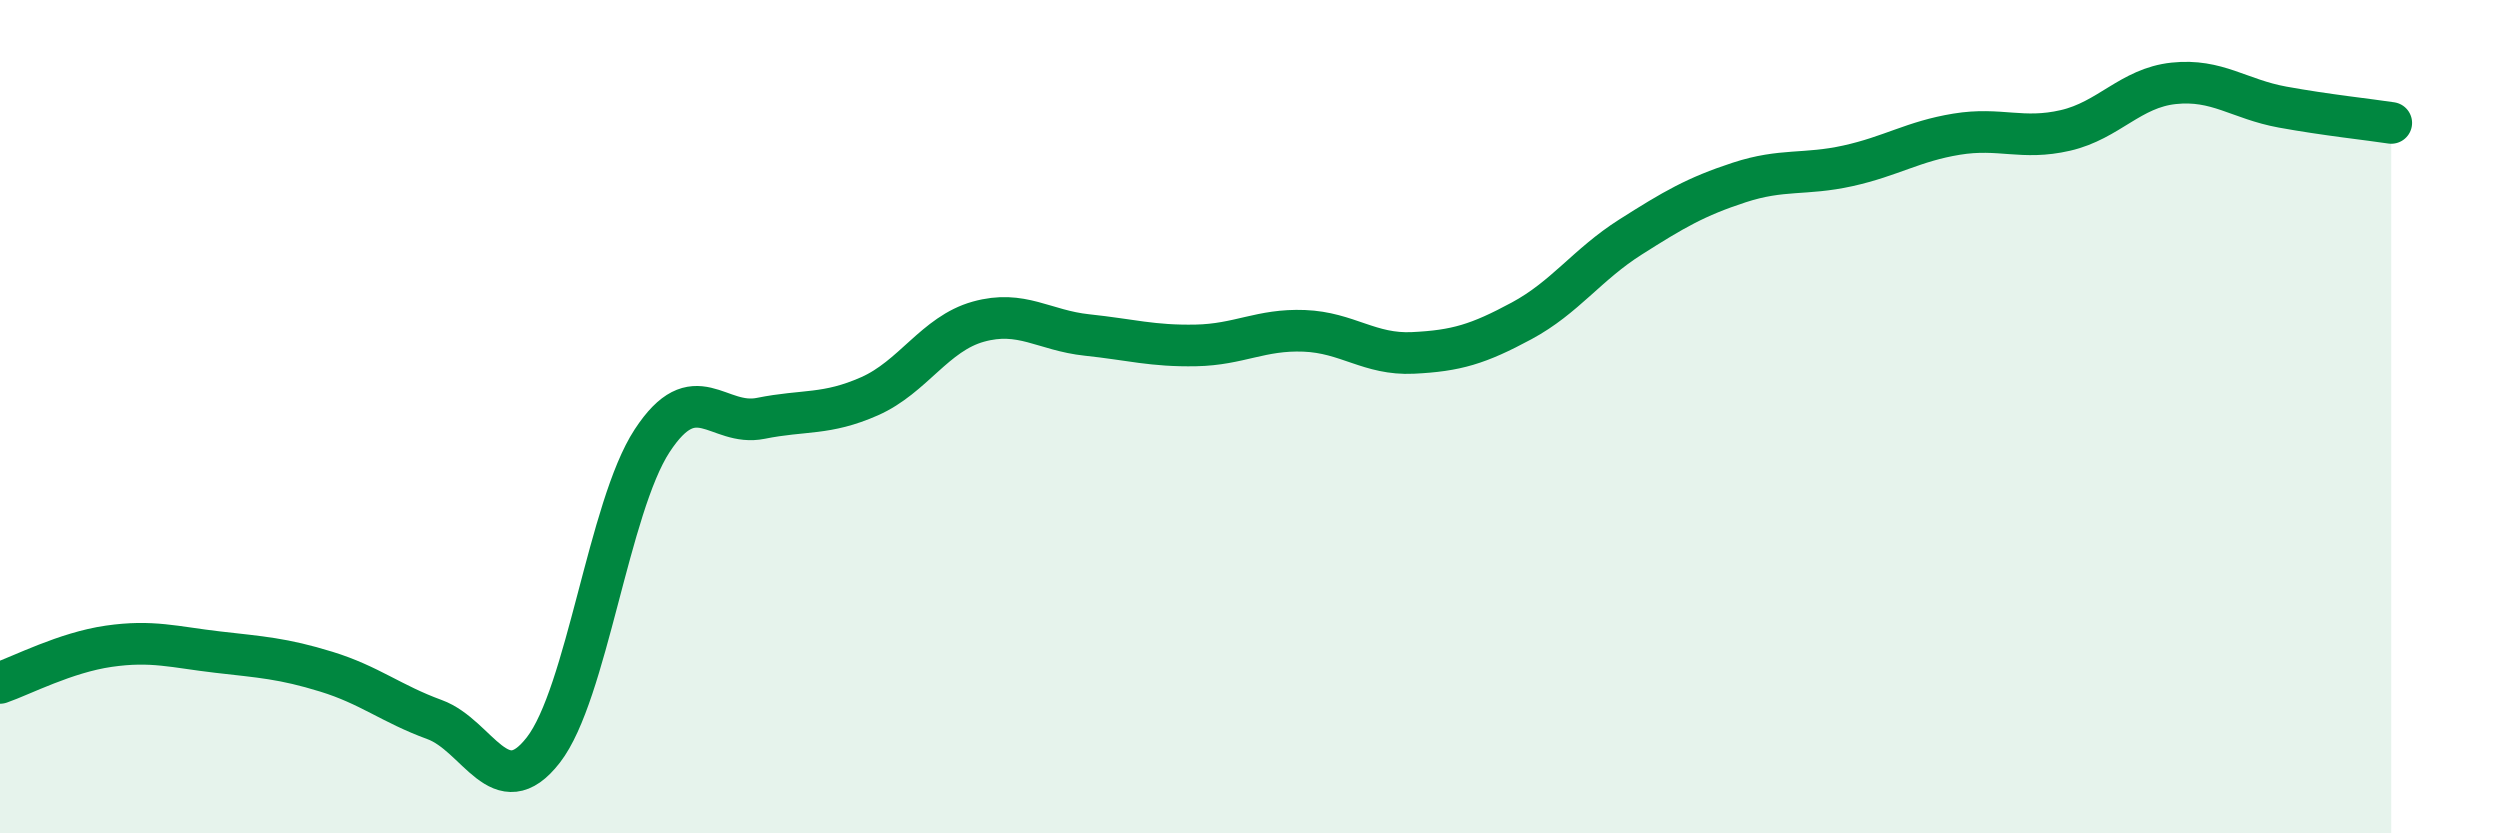 
    <svg width="60" height="20" viewBox="0 0 60 20" xmlns="http://www.w3.org/2000/svg">
      <path
        d="M 0,16.39 C 0.52,16.21 1.57,15.66 2.61,15.51 C 3.65,15.36 4.18,15.53 5.22,15.65 C 6.26,15.77 6.79,15.8 7.83,16.12 C 8.87,16.44 9.39,16.89 10.43,17.27 C 11.47,17.65 12,19.34 13.04,18 C 14.08,16.66 14.61,12.17 15.65,10.58 C 16.69,8.99 17.22,10.25 18.26,10.04 C 19.3,9.83 19.83,9.97 20.87,9.51 C 21.91,9.05 22.44,8.01 23.48,7.72 C 24.52,7.43 25.05,7.93 26.09,8.04 C 27.13,8.15 27.66,8.31 28.7,8.29 C 29.74,8.27 30.26,7.9 31.3,7.94 C 32.34,7.98 32.87,8.52 33.91,8.47 C 34.95,8.42 35.48,8.26 36.52,7.7 C 37.56,7.14 38.09,6.35 39.13,5.69 C 40.17,5.03 40.7,4.72 41.74,4.38 C 42.78,4.04 43.31,4.21 44.35,3.98 C 45.39,3.75 45.92,3.39 46.96,3.22 C 48,3.05 48.53,3.37 49.57,3.13 C 50.61,2.89 51.13,2.11 52.17,2 C 53.21,1.89 53.74,2.38 54.78,2.57 C 55.82,2.76 56.87,2.87 57.39,2.95L57.39 20L0 20Z"
        fill="#008740"
        opacity="0.1"
        stroke-linecap="round"
        stroke-linejoin="round"
      />
      <path
        d="M 0,16.39 C 0.52,16.21 1.57,15.66 2.61,15.51 C 3.65,15.36 4.18,15.53 5.22,15.65 C 6.26,15.77 6.79,15.8 7.83,16.12 C 8.87,16.44 9.39,16.89 10.43,17.27 C 11.47,17.65 12,19.34 13.04,18 C 14.08,16.66 14.61,12.17 15.65,10.58 C 16.69,8.99 17.22,10.25 18.26,10.04 C 19.3,9.83 19.83,9.97 20.87,9.51 C 21.91,9.05 22.44,8.01 23.48,7.72 C 24.52,7.43 25.05,7.93 26.09,8.04 C 27.13,8.15 27.66,8.31 28.7,8.29 C 29.74,8.27 30.26,7.9 31.3,7.94 C 32.34,7.98 32.87,8.52 33.91,8.47 C 34.95,8.42 35.48,8.26 36.52,7.7 C 37.56,7.14 38.09,6.35 39.13,5.69 C 40.17,5.03 40.7,4.72 41.74,4.38 C 42.78,4.04 43.31,4.21 44.35,3.98 C 45.39,3.75 45.92,3.39 46.96,3.22 C 48,3.05 48.53,3.37 49.57,3.13 C 50.61,2.89 51.13,2.11 52.17,2 C 53.21,1.89 53.74,2.38 54.78,2.57 C 55.82,2.76 56.87,2.87 57.39,2.95"
        stroke="#008740"
        stroke-width="1"
        fill="none"
        stroke-linecap="round"
        stroke-linejoin="round"
      />
    </svg>
  